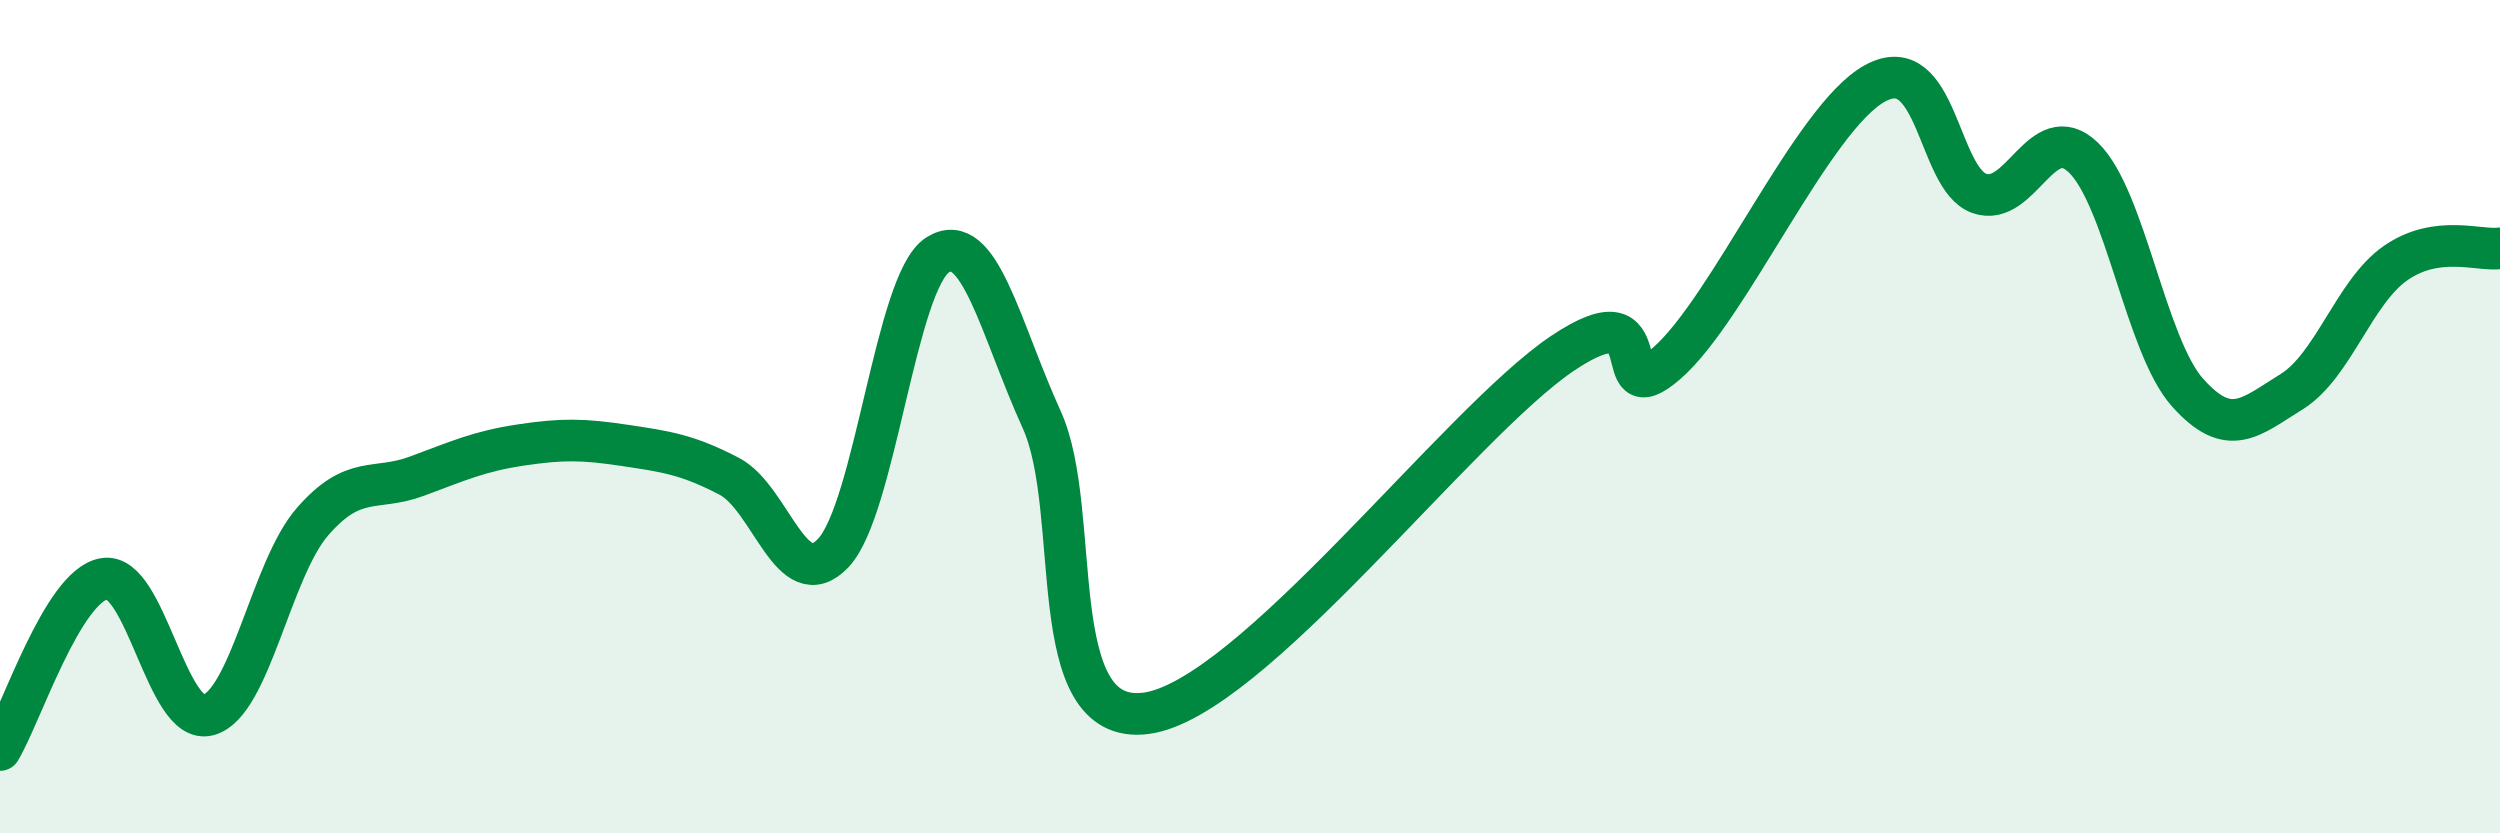 
    <svg width="60" height="20" viewBox="0 0 60 20" xmlns="http://www.w3.org/2000/svg">
      <path
        d="M 0,18 C 0.5,17.18 1.5,14.06 2.5,13.89 C 3.5,13.72 4,17.43 5,17.16 C 6,16.89 6.5,13.67 7.5,12.52 C 8.5,11.37 9,11.8 10,11.43 C 11,11.06 11.5,10.83 12.5,10.68 C 13.5,10.53 14,10.54 15,10.69 C 16,10.84 16.5,10.91 17.5,11.43 C 18.5,11.95 19,14.33 20,13.27 C 21,12.21 21.5,6.76 22.5,6.12 C 23.5,5.48 24,7.87 25,10.07 C 26,12.27 25,17.44 27.5,17.12 C 30,16.8 35,10.16 37.5,8.48 C 40,6.8 38.5,10.02 40,8.72 C 41.5,7.42 43.5,2.82 45,2 C 46.5,1.18 46.5,4.28 47.5,4.64 C 48.5,5 49,2.82 50,3.78 C 51,4.74 51.5,8.3 52.5,9.42 C 53.5,10.54 54,10.02 55,9.4 C 56,8.78 56.5,7 57.5,6.31 C 58.5,5.62 59.5,6.03 60,5.96L60 20L0 20Z"
        fill="#008740"
        opacity="0.1"
        stroke-linecap="round"
        stroke-linejoin="round"
      />
      <path
        d="M 0,18 C 0.5,17.18 1.5,14.06 2.5,13.89 C 3.5,13.72 4,17.43 5,17.16 C 6,16.89 6.5,13.67 7.5,12.52 C 8.5,11.37 9,11.8 10,11.43 C 11,11.06 11.5,10.83 12.5,10.68 C 13.5,10.53 14,10.54 15,10.69 C 16,10.84 16.5,10.91 17.5,11.43 C 18.5,11.95 19,14.33 20,13.27 C 21,12.21 21.5,6.76 22.5,6.12 C 23.5,5.48 24,7.87 25,10.07 C 26,12.27 25,17.44 27.5,17.12 C 30,16.8 35,10.16 37.5,8.48 C 40,6.8 38.5,10.02 40,8.72 C 41.5,7.42 43.5,2.82 45,2 C 46.5,1.18 46.5,4.28 47.5,4.64 C 48.5,5 49,2.82 50,3.78 C 51,4.74 51.5,8.3 52.5,9.42 C 53.5,10.54 54,10.02 55,9.4 C 56,8.78 56.5,7 57.5,6.31 C 58.5,5.62 59.5,6.03 60,5.96"
        stroke="#008740"
        stroke-width="1"
        fill="none"
        stroke-linecap="round"
        stroke-linejoin="round"
      />
    </svg>
  